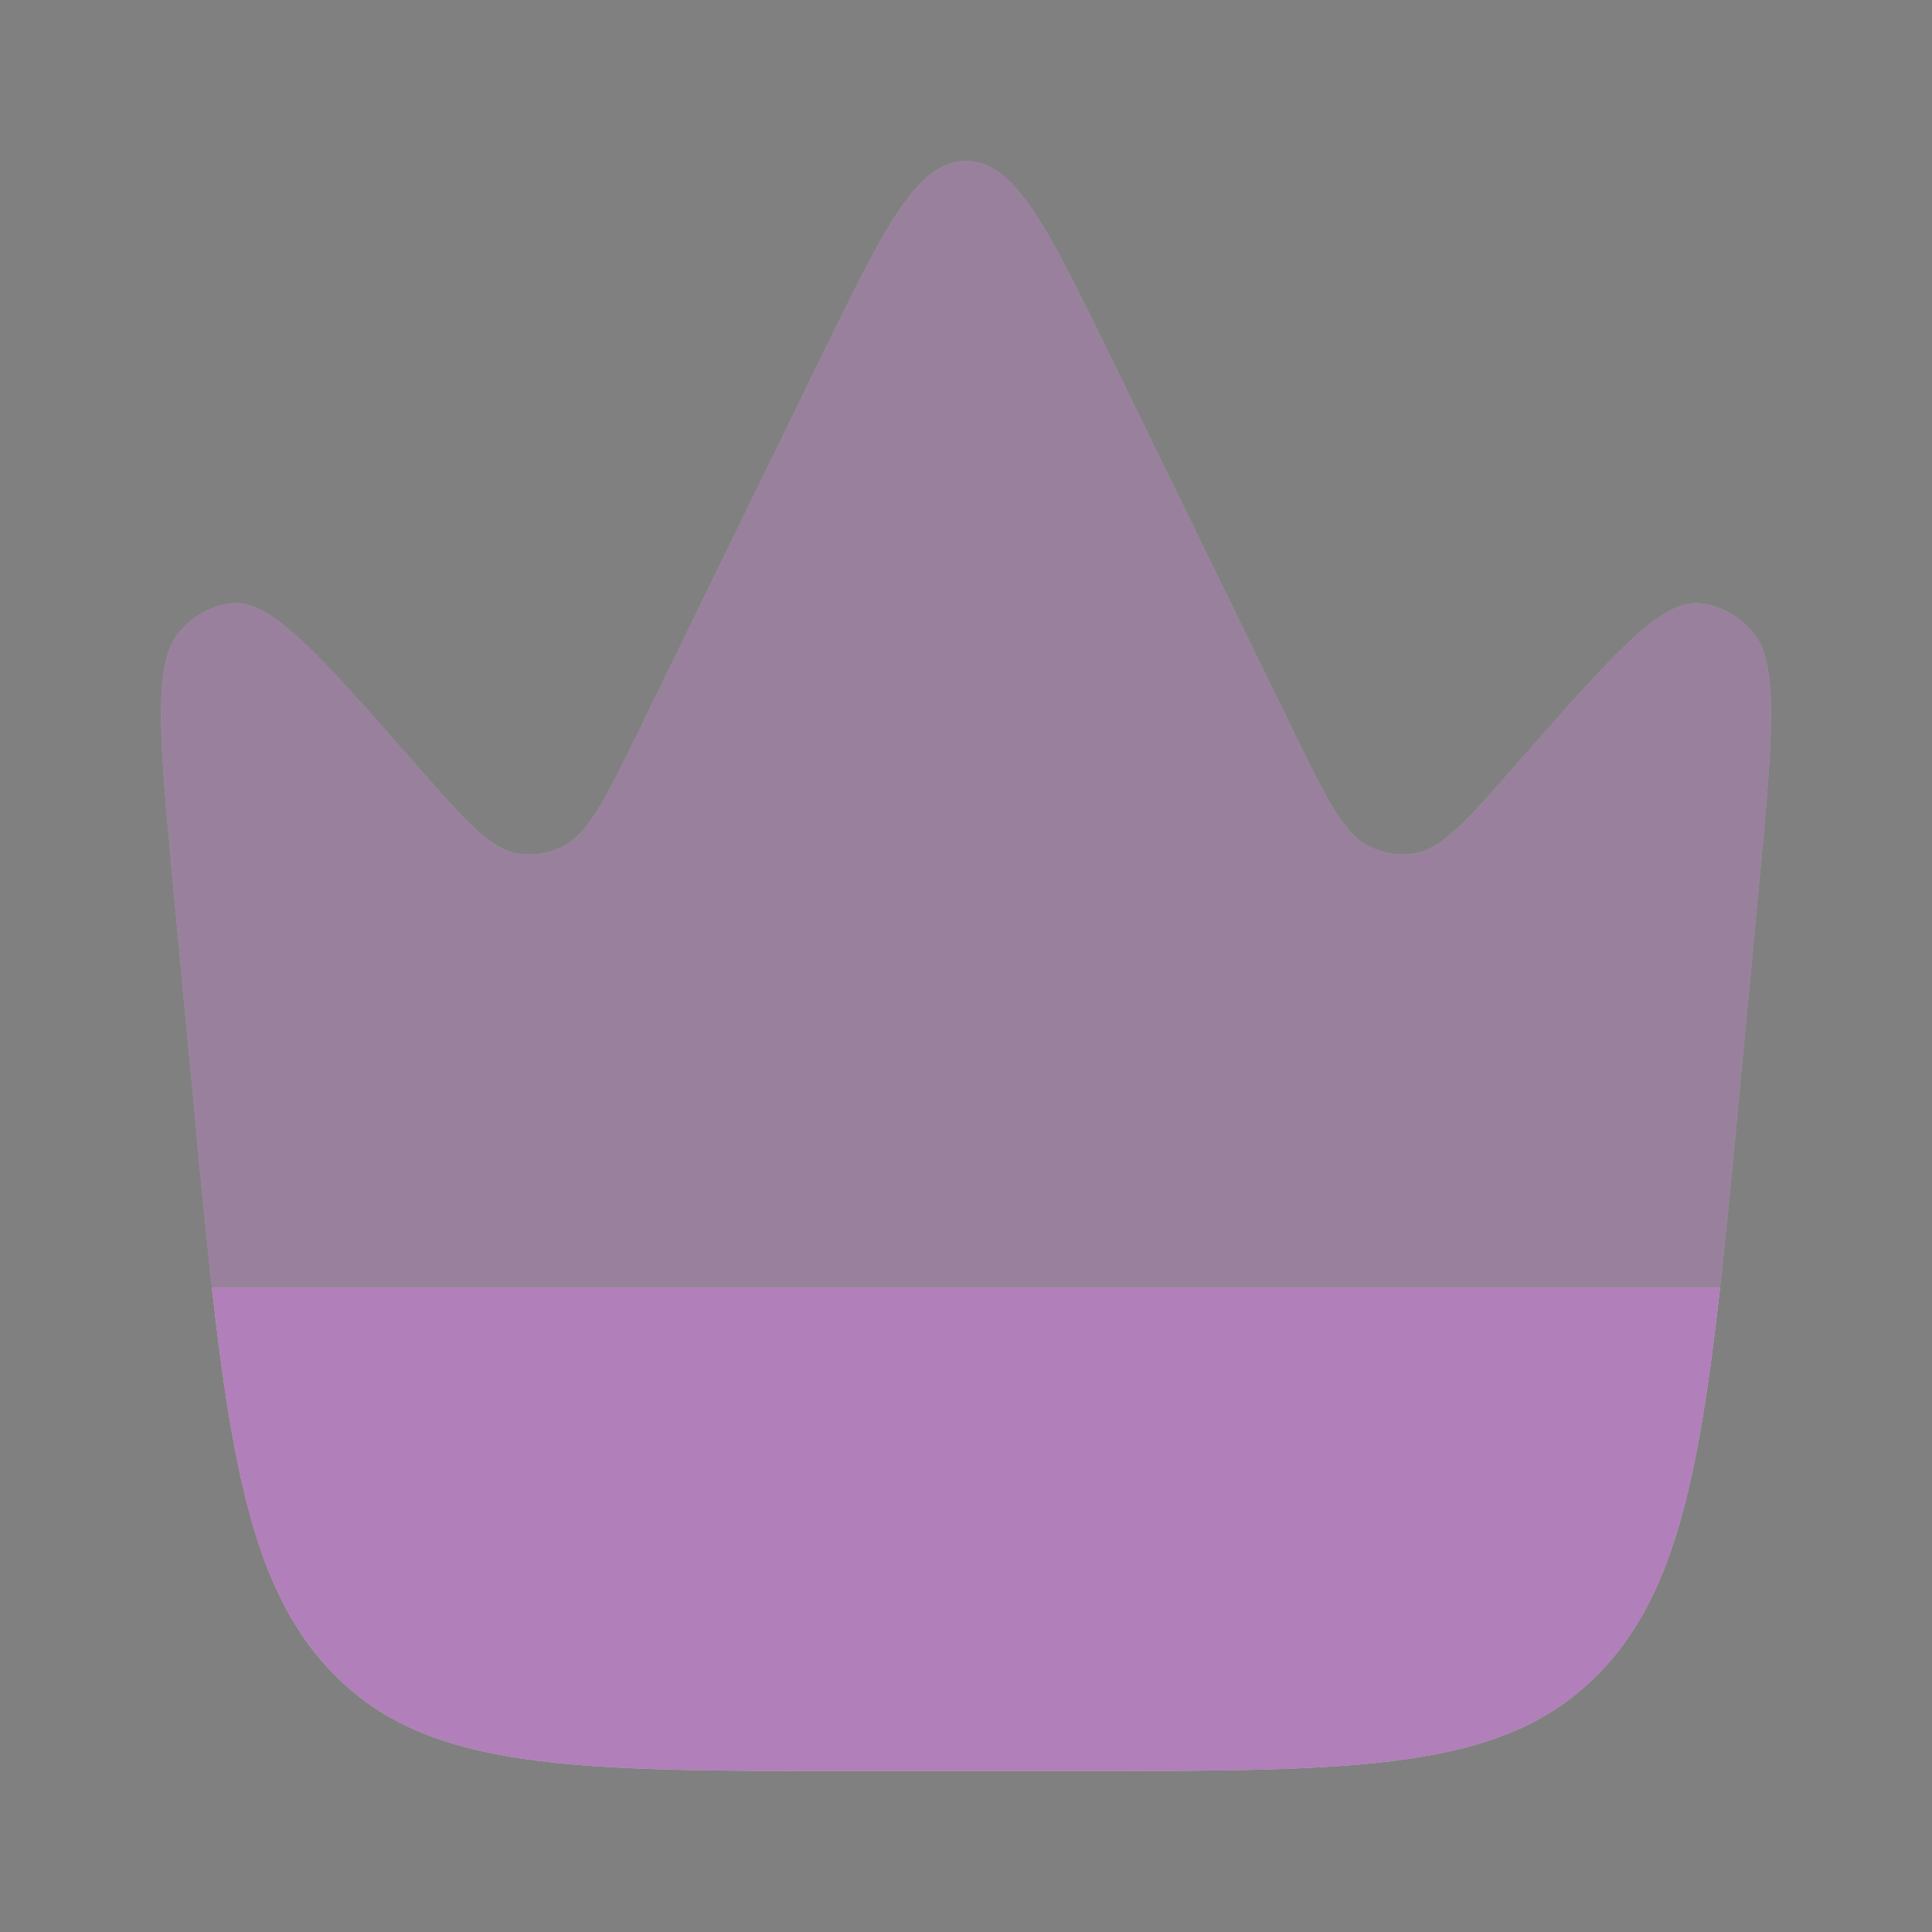 <svg width="20" height="20" viewBox="0 0 20 20" fill="none" xmlns="http://www.w3.org/2000/svg">
    <rect x="0" y="0" width="20" height="20" fill="#808080" stroke="none"/>
    <g id="Bold Duotone / Essentional, UI / Crown Minimalistic">
        <g id="Union" opacity="0.5">
            <path fill-rule="evenodd" clip-rule="evenodd" d="M2.194 13.333H17.806C17.873 12.734 17.936 12.061 18.008 11.301L18.199 9.272C18.349 7.678 18.424 6.881 18.151 6.552C18.003 6.373 17.803 6.264 17.588 6.245C17.192 6.211 16.694 6.777 15.698 7.911C15.184 8.497 14.926 8.79 14.639 8.835C14.48 8.861 14.318 8.835 14.171 8.761C13.905 8.627 13.729 8.265 13.375 7.54L11.511 3.721C10.843 2.351 10.509 1.667 10 1.667C9.492 1.667 9.157 2.351 8.489 3.721L6.625 7.54C6.271 8.265 6.095 8.627 5.829 8.761C5.683 8.835 5.52 8.861 5.361 8.835C5.074 8.79 4.817 8.497 4.302 7.911C3.306 6.777 2.808 6.211 2.412 6.245C2.197 6.264 1.997 6.373 1.849 6.552C1.577 6.881 1.652 7.678 1.802 9.272L1.993 11.301C2.064 12.061 2.127 12.734 2.194 13.333Z" fill="white"></path>
            <path fill-rule="evenodd" clip-rule="evenodd" d="M2.194 13.333H17.806C17.873 12.734 17.936 12.061 18.008 11.301L18.199 9.272C18.349 7.678 18.424 6.881 18.151 6.552C18.003 6.373 17.803 6.264 17.588 6.245C17.192 6.211 16.694 6.777 15.698 7.911C15.184 8.497 14.926 8.79 14.639 8.835C14.48 8.861 14.318 8.835 14.171 8.761C13.905 8.627 13.729 8.265 13.375 7.54L11.511 3.721C10.843 2.351 10.509 1.667 10 1.667C9.492 1.667 9.157 2.351 8.489 3.721L6.625 7.54C6.271 8.265 6.095 8.627 5.829 8.761C5.683 8.835 5.52 8.861 5.361 8.835C5.074 8.79 4.817 8.497 4.302 7.911C3.306 6.777 2.808 6.211 2.412 6.245C2.197 6.264 1.997 6.373 1.849 6.552C1.577 6.881 1.652 7.678 1.802 9.272L1.993 11.301C2.064 12.061 2.127 12.734 2.194 13.333Z" fill="#640075" fill-opacity="0.5"></path>
        </g>
        <g id="Union_2">
            <path d="M11.133 18.334C14.087 18.334 15.564 18.334 16.55 17.325C17.311 16.546 17.578 15.371 17.806 13.334H2.194C2.421 15.371 2.688 16.546 3.45 17.325C4.435 18.334 5.913 18.334 8.867 18.334H11.133Z" fill="white"></path>
            <path d="M11.133 18.334C14.087 18.334 15.564 18.334 16.55 17.325C17.311 16.546 17.578 15.371 17.806 13.334H2.194C2.421 15.371 2.688 16.546 3.45 17.325C4.435 18.334 5.913 18.334 8.867 18.334H11.133Z" fill="#640075" fill-opacity="0.5"></path>
        </g>
    </g>
</svg>

